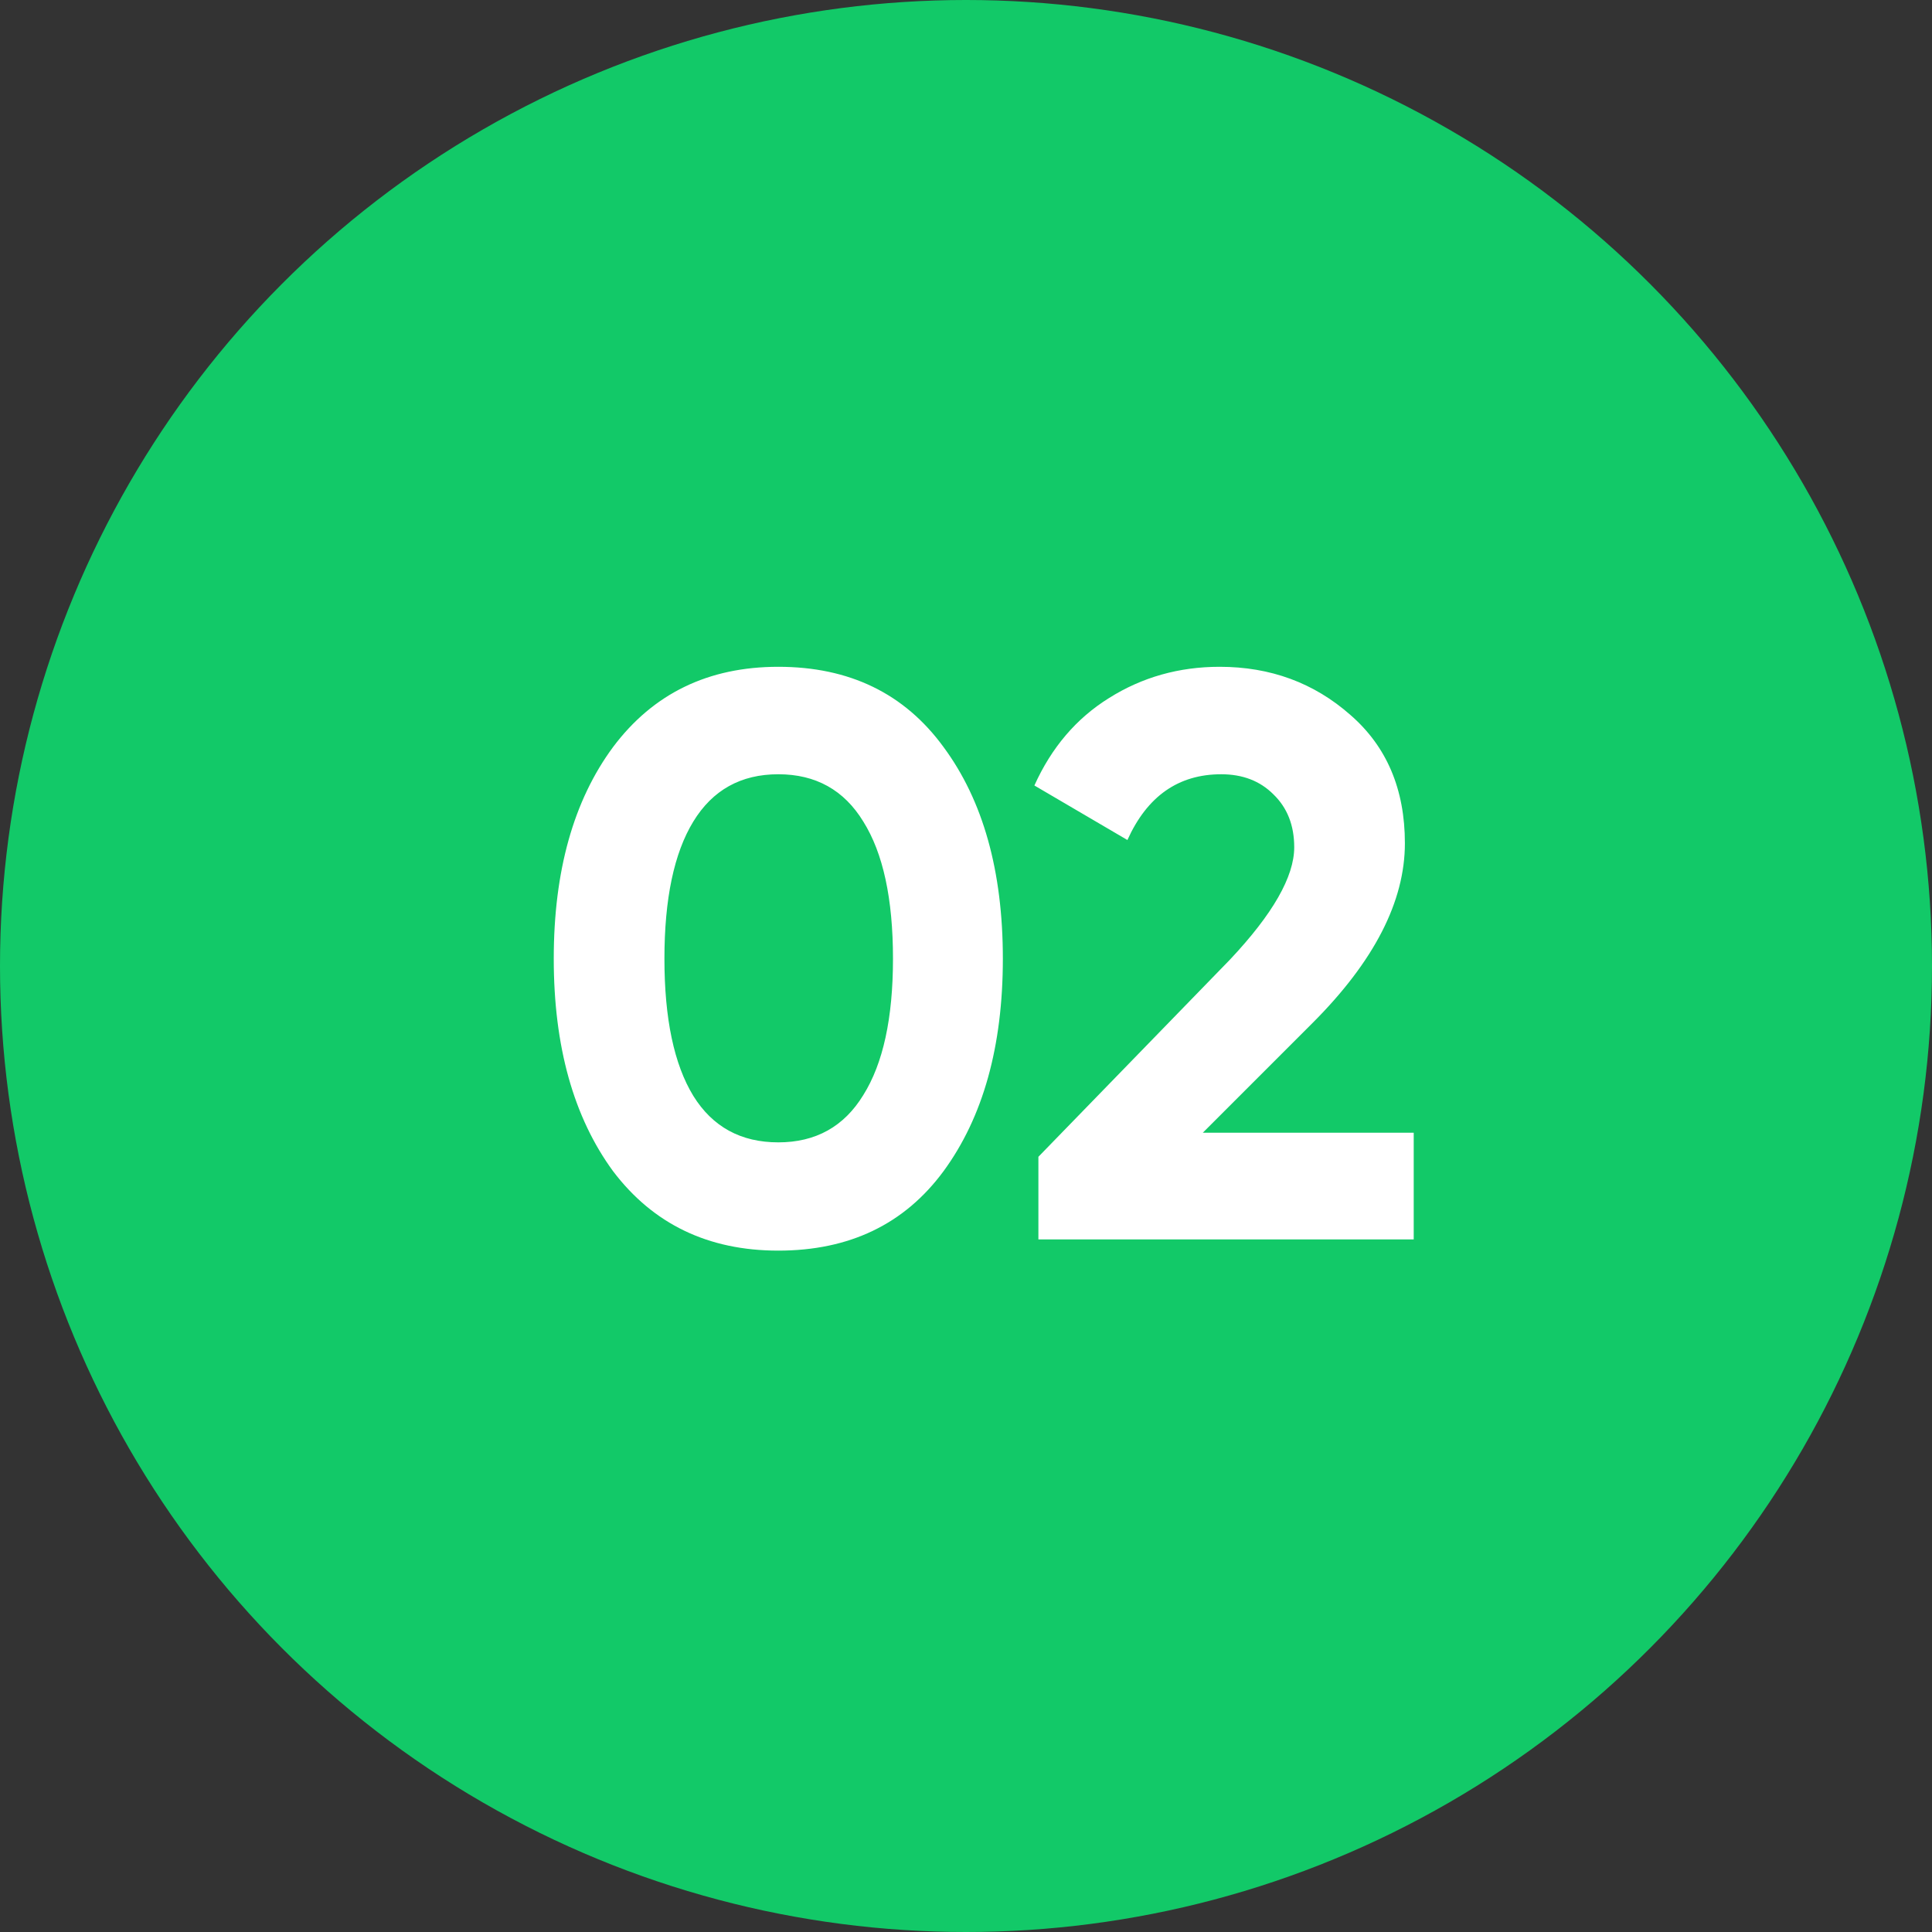 <svg width="53" height="53" viewBox="0 0 53 53" fill="none" xmlns="http://www.w3.org/2000/svg">
<rect x="0" y="0" width="53" height="53" fill="#333333" stroke="none"/>
<circle cx="26.5" cy="26.5" r="26.5" fill="#12C968"/>
<path d="M21.351 34.308C19.43 34.308 17.919 33.582 16.819 32.13C15.734 30.649 15.191 28.705 15.191 26.3C15.191 23.895 15.734 21.959 16.819 20.492C17.919 19.025 19.43 18.292 21.351 18.292C23.302 18.292 24.812 19.025 25.883 20.492C26.968 21.959 27.511 23.895 27.511 26.3C27.511 28.705 26.968 30.649 25.883 32.13C24.812 33.582 23.302 34.308 21.351 34.308ZM24.497 26.3C24.497 24.657 24.226 23.403 23.683 22.538C23.155 21.673 22.378 21.24 21.351 21.24C20.324 21.24 19.547 21.673 19.019 22.538C18.491 23.403 18.227 24.657 18.227 26.3C18.227 27.943 18.491 29.197 19.019 30.062C19.547 30.913 20.324 31.338 21.351 31.338C22.378 31.338 23.155 30.905 23.683 30.04C24.226 29.175 24.497 27.928 24.497 26.3ZM38.782 34H28.486V31.734L33.744 26.322C34.917 25.075 35.504 24.049 35.504 23.242C35.504 22.641 35.313 22.157 34.932 21.79C34.565 21.423 34.088 21.24 33.502 21.24C32.328 21.24 31.47 21.841 30.928 23.044L28.376 21.548C28.845 20.507 29.527 19.707 30.422 19.15C31.331 18.578 32.343 18.292 33.458 18.292C34.851 18.292 36.046 18.732 37.044 19.612C38.041 20.477 38.54 21.651 38.54 23.132C38.54 24.731 37.696 26.373 36.01 28.06L32.996 31.074H38.782V34Z" fill="white"/>
</svg>
